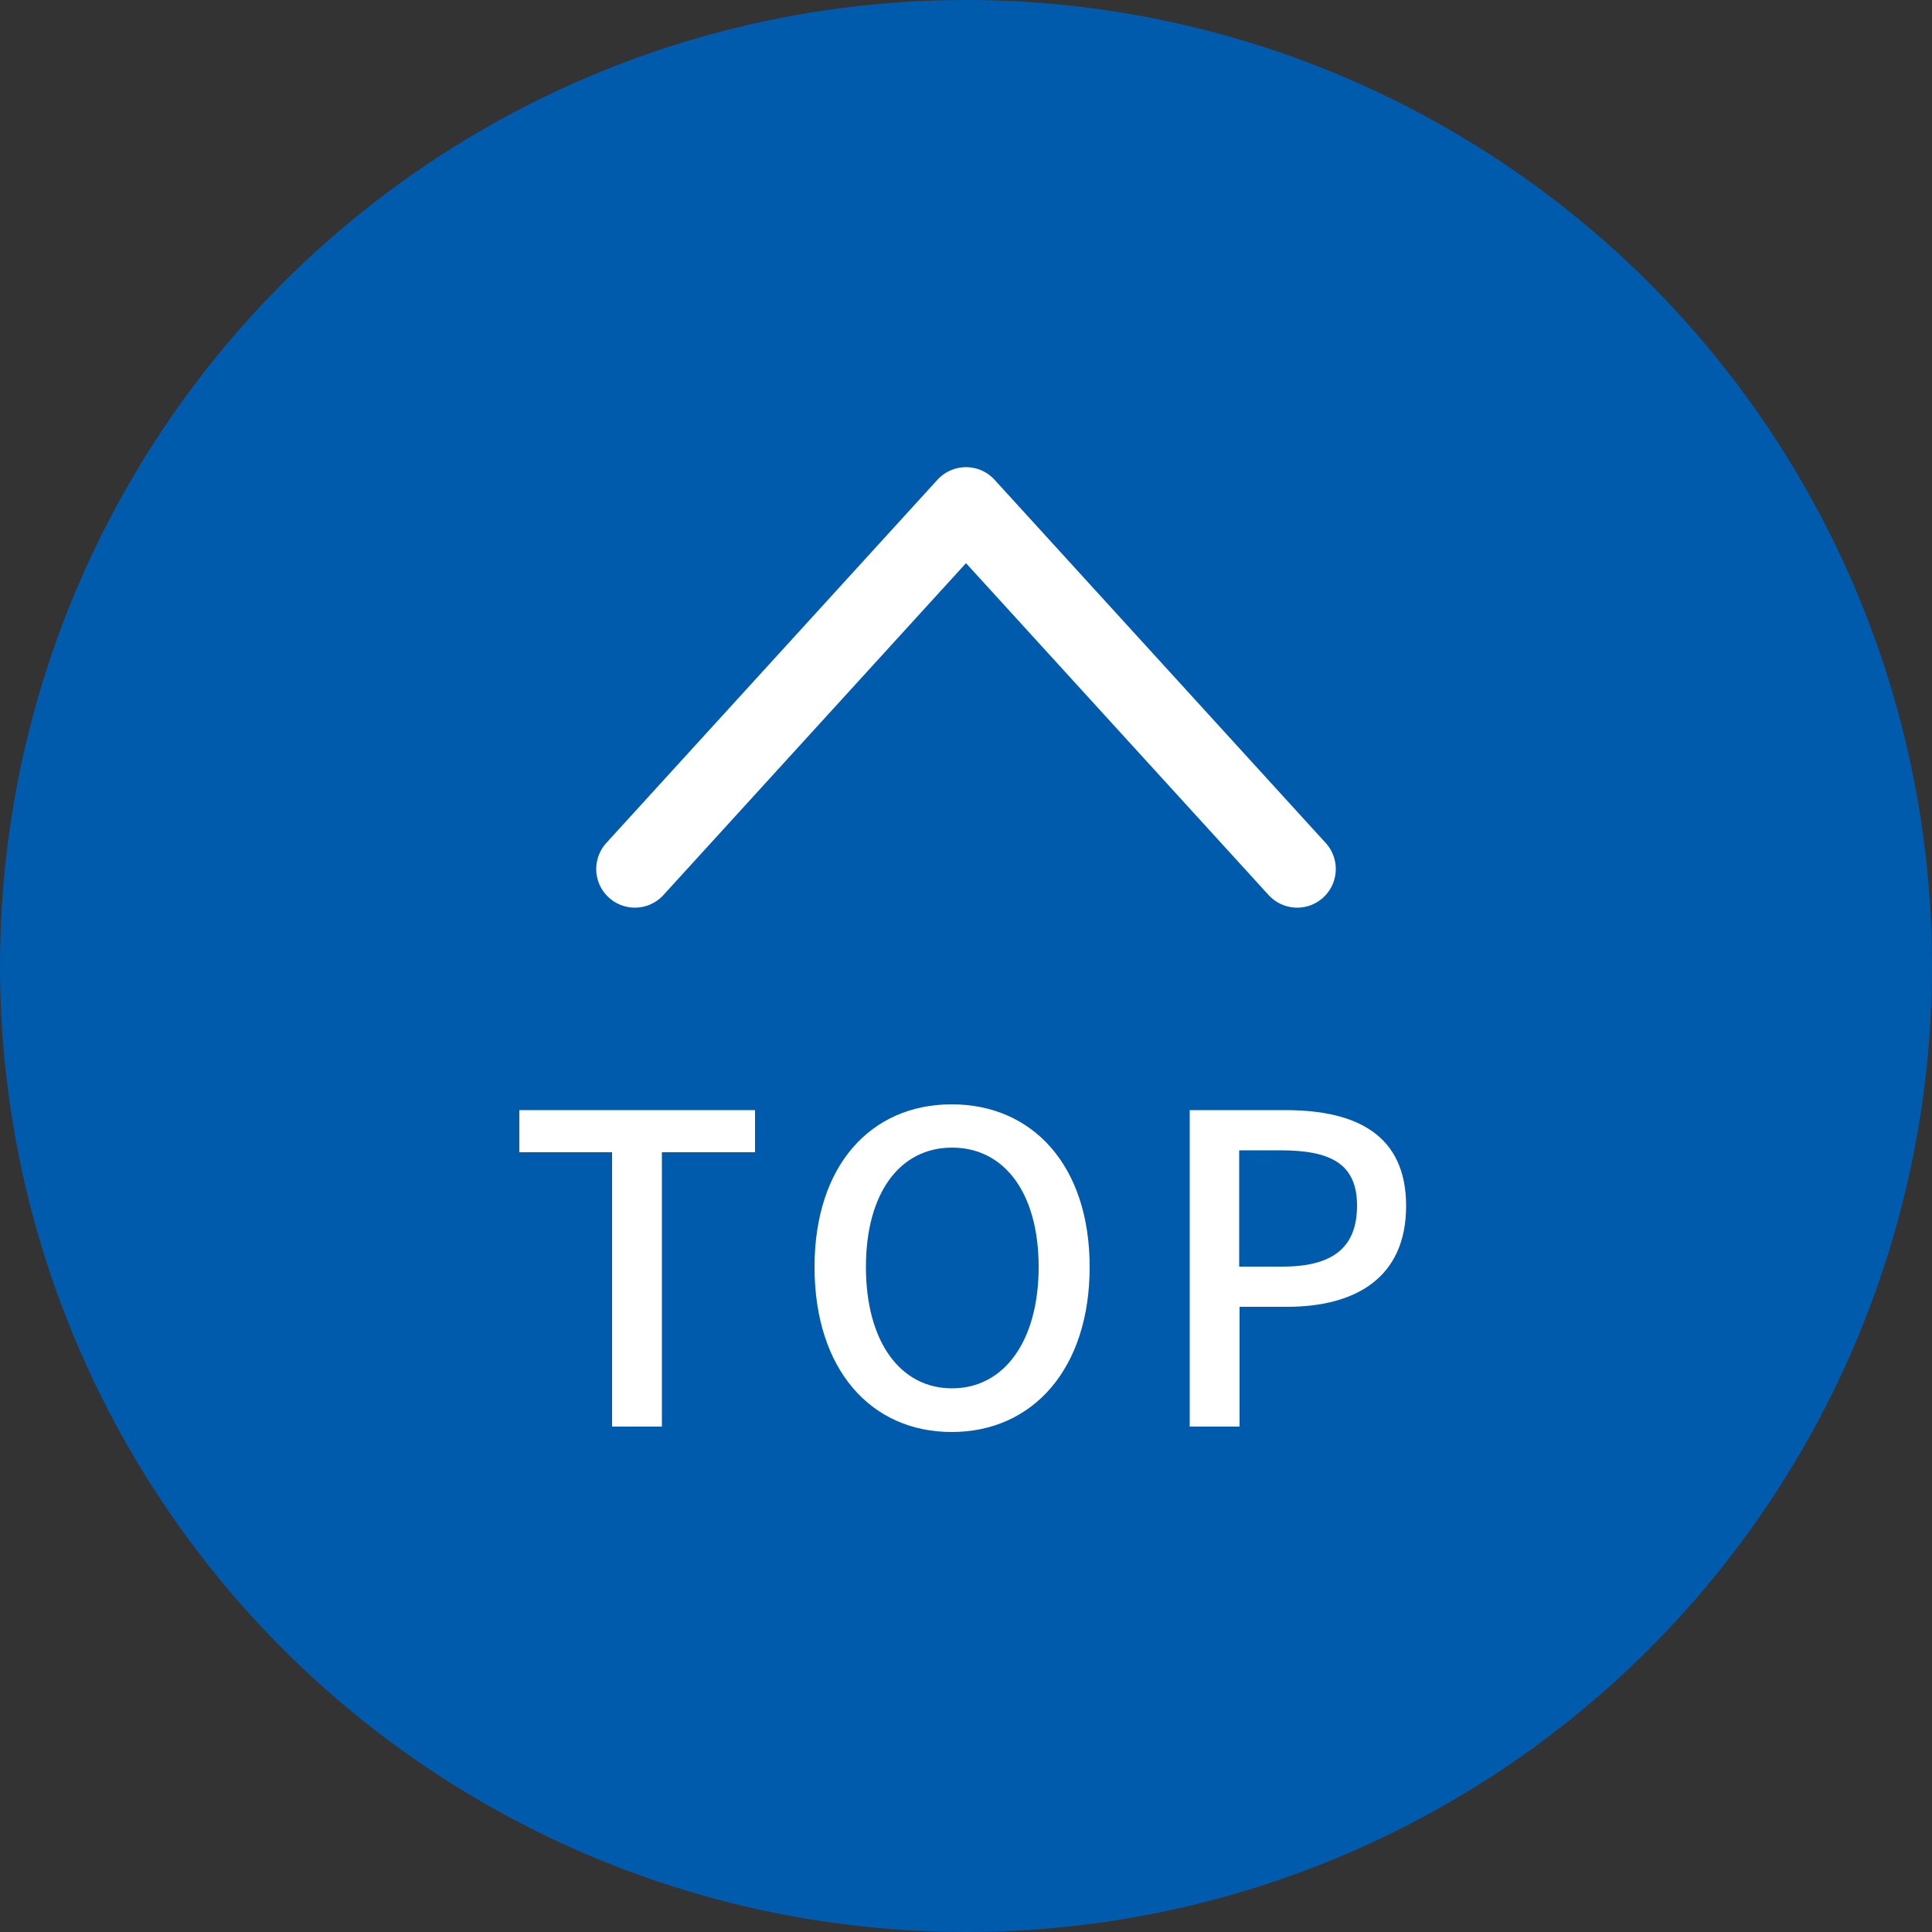 <?xml version="1.0" encoding="UTF-8"?><svg id="_レイヤー_2" xmlns="http://www.w3.org/2000/svg" viewBox="0 0 50 50"><rect x="0" y="0" width="50" height="50" fill="#333333" stroke="none"/><defs><style>.cls-1{fill:none;stroke:#fff;stroke-linecap:round;stroke-linejoin:round;stroke-width:2px;}.cls-2{fill:#fff;}.cls-3{fill:#005bac;}</style></defs><g id="_修正デザイン"><circle class="cls-3" cx="25" cy="25" r="25"/><path class="cls-2" d="M15.84,29.82h-2.4v-1.09h6.1v1.09h-2.41v7.1h-1.29v-7.1Z"/><path class="cls-2" d="M21.08,32.79c0-2.63,1.46-4.21,3.55-4.21s3.57,1.58,3.57,4.21-1.47,4.27-3.57,4.27-3.55-1.63-3.55-4.27ZM26.88,32.79c0-1.92-.89-3.09-2.24-3.09s-2.23,1.17-2.23,3.09.88,3.14,2.23,3.14,2.24-1.23,2.24-3.14Z"/><path class="cls-2" d="M30.79,28.73h2.48c1.82,0,3.12.63,3.12,2.48s-1.3,2.61-3.08,2.61h-1.23v3.1h-1.29v-8.19ZM33.19,32.78c1.31,0,1.93-.5,1.93-1.58s-.68-1.43-1.98-1.43h-1.07v3.01h1.11Z"/><polyline class="cls-1" points="33.57 22.49 25 13.09 16.43 22.49"/></g></svg>